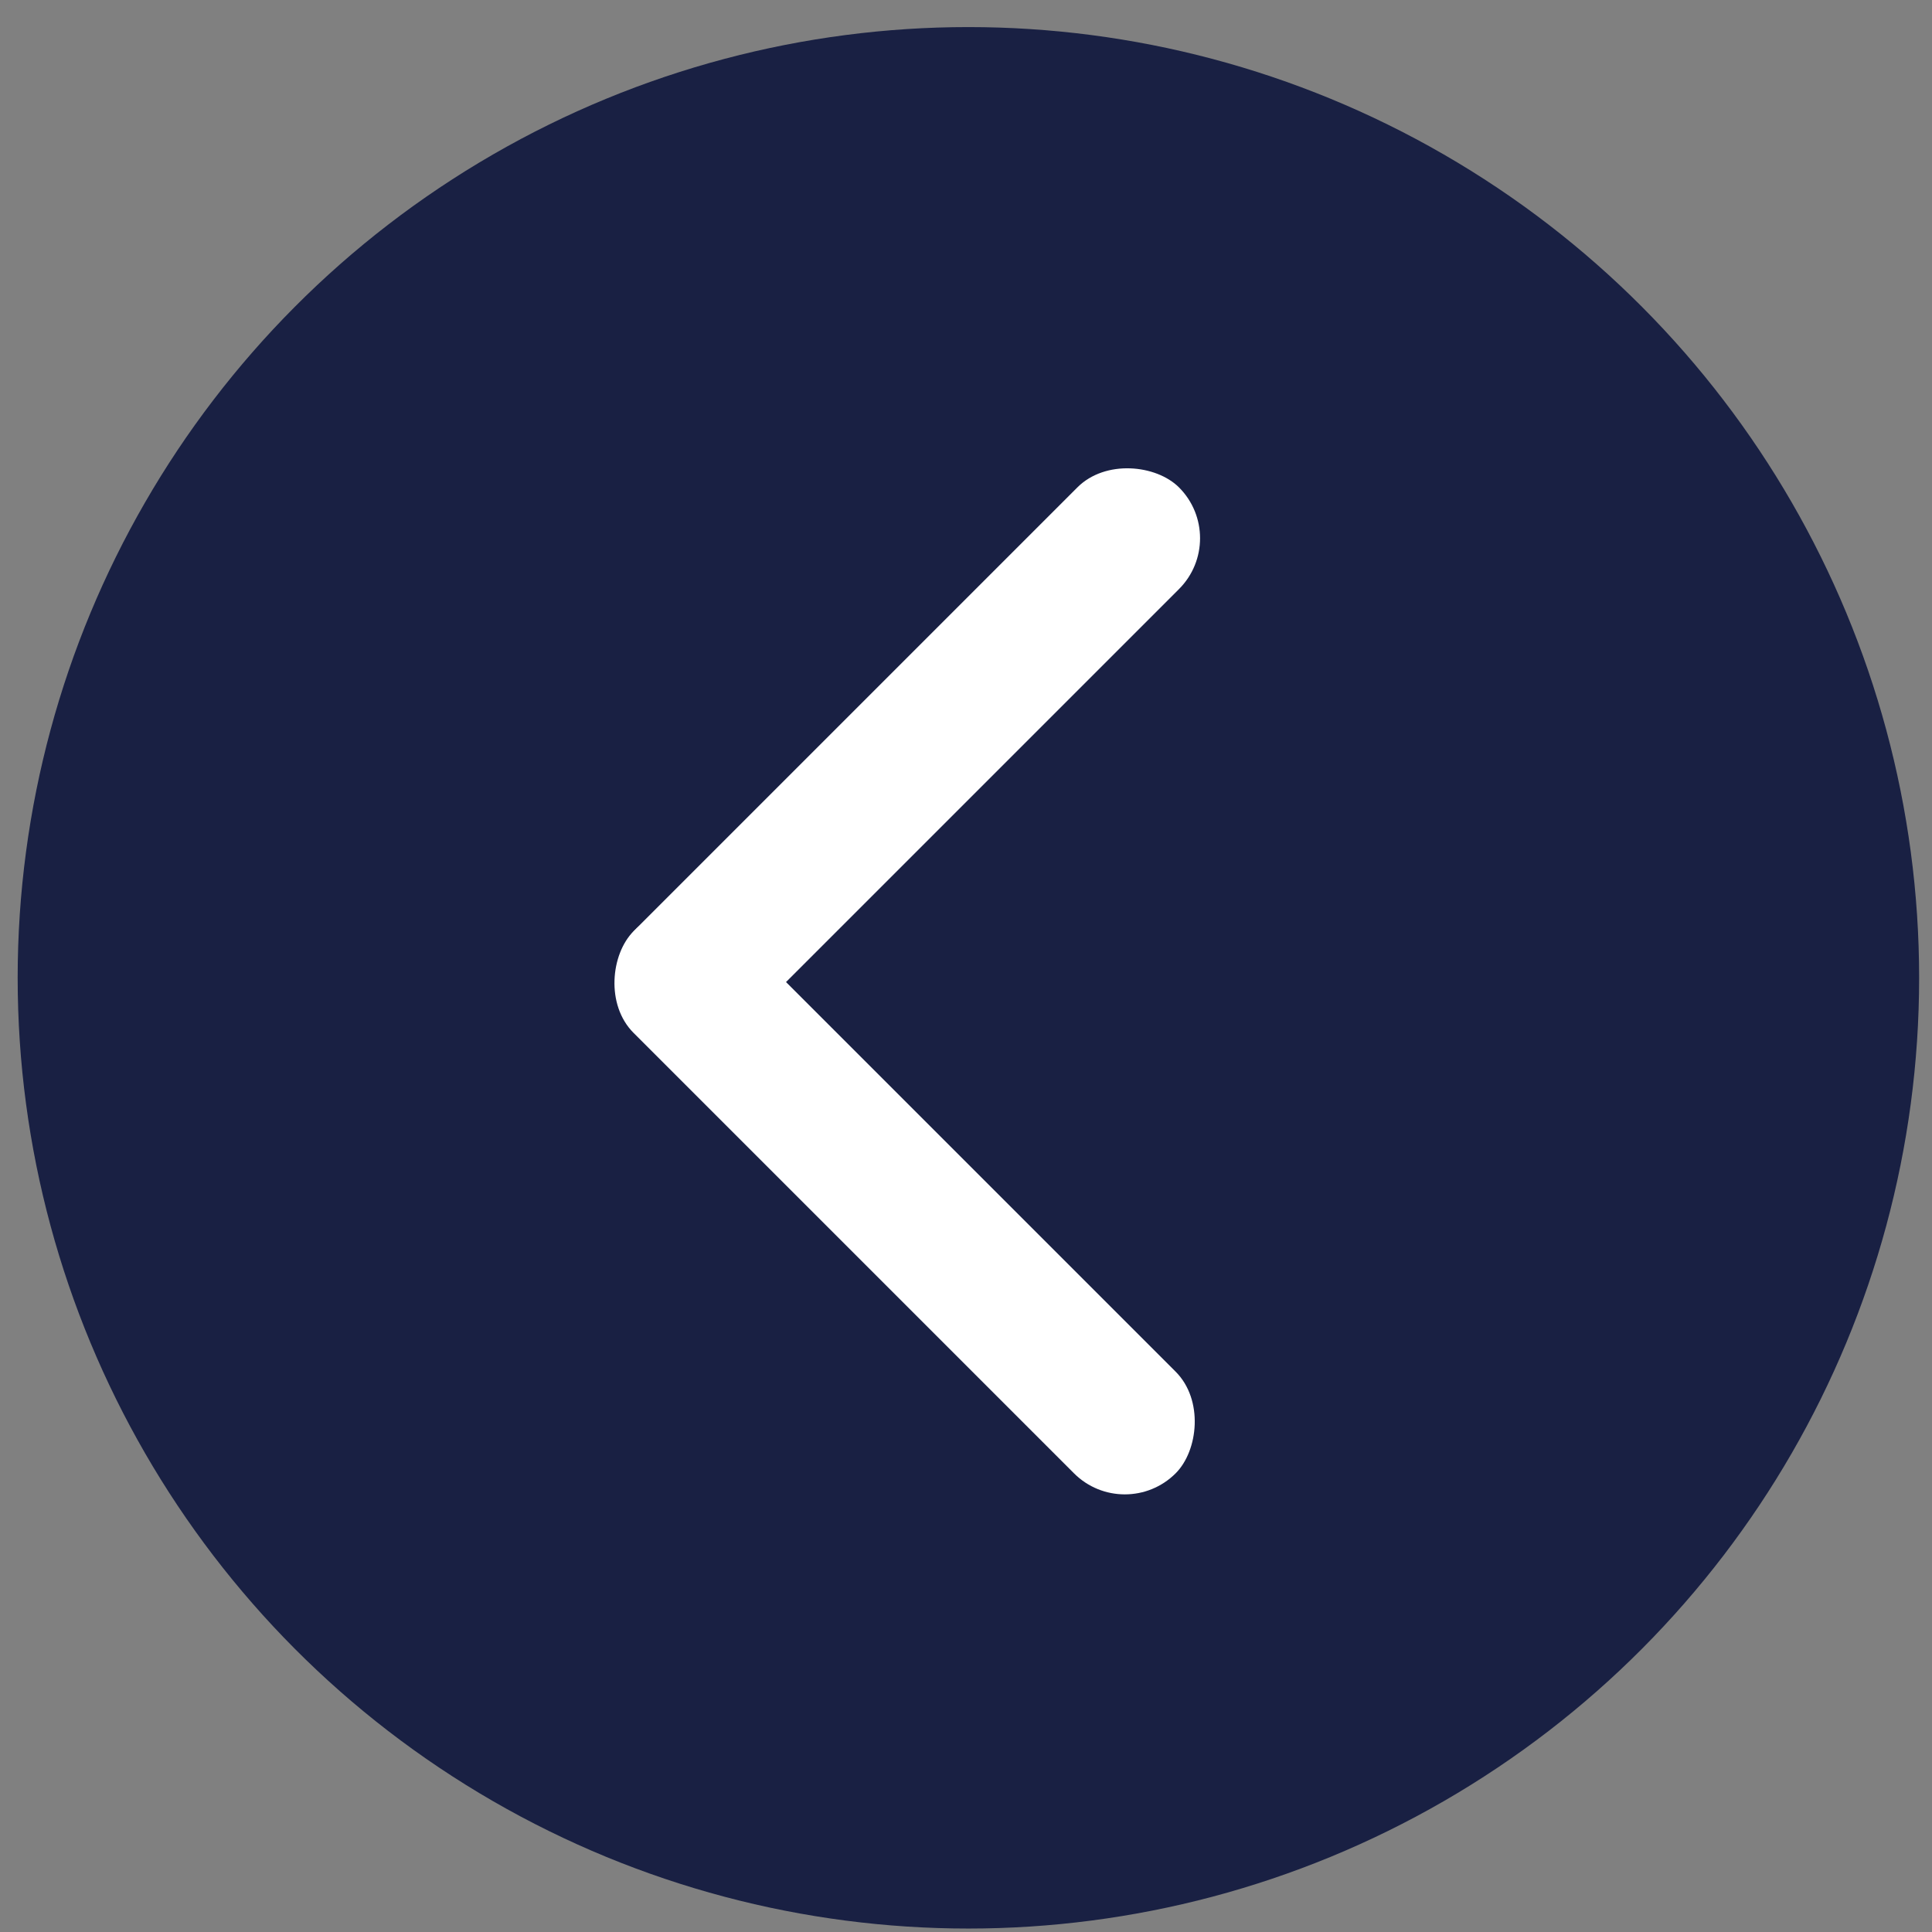 <?xml version="1.0" encoding="UTF-8" standalone="no"?>
<!-- Created with Inkscape (http://www.inkscape.org/) -->

<svg
   xmlns:dc="http://purl.org/dc/elements/1.1/"
   xmlns:cc="http://creativecommons.org/ns#"
   xmlns:rdf="http://www.w3.org/1999/02/22-rdf-syntax-ns#"
   xmlns:svg="http://www.w3.org/2000/svg"
   xmlns="http://www.w3.org/2000/svg"
   xmlns:sodipodi="http://sodipodi.sourceforge.net/DTD/sodipodi-0.dtd"
   xmlns:inkscape="http://www.inkscape.org/namespaces/inkscape"
   width="44.238"
   height="44.238"
   viewBox="0 0 11.705 11.705"
   version="1.1"
   id="svg8"
   inkscape:version="0.92.4 (5da689c313, 2019-01-14)"
   sodipodi:docname="back-arrow.svg">
  <rect x="0" y="0" width="11.705" height="11.705" fill="#808080" stroke="none"/>
  <defs
     id="defs2" />
  <sodipodi:namedview
     id="base"
     pagecolor="#ffffff"
     bordercolor="#666666"
     borderopacity="1.0"
     inkscape:pageopacity="0.0"
     inkscape:pageshadow="2"
     inkscape:zoom="3.959798"
     inkscape:cx="71.69184"
     inkscape:cy="32.267587"
     inkscape:document-units="mm"
     inkscape:current-layer="layer1"
     showgrid="false"
     inkscape:window-width="1280"
     inkscape:window-height="747"
     inkscape:window-x="-8"
     inkscape:window-y="-8"
     inkscape:window-maximized="1"
     units="px" />
  <g
     inkscape:label="Layer 1"
     inkscape:groupmode="layer"
     id="layer1"
     transform="translate(0,-285.295)">
    <g
       id="g842"
       transform="matrix(0.192,0,0,0.192,-9.881,269.755)">
      <circle
         r="30"
         cy="111.792"
         cx="82.021"
         id="path815"
         style="opacity:1;fill:#131a3f;fill-opacity:0.941;fill-rule:nonzero;stroke:none;stroke-width:0.132;stroke-miterlimit:4;stroke-dasharray:none;stroke-dashoffset:0;stroke-opacity:1" />
      <g
         transform="rotate(-135,68.671,145.456)"
         style="fill:#ffffff;fill-opacity:1"
         id="g836">
        <rect
           style="opacity:1;fill:#ffffff;fill-opacity:1;fill-rule:nonzero;stroke:none;stroke-width:0.07;stroke-miterlimit:4;stroke-dasharray:none;stroke-dashoffset:0;stroke-opacity:1"
           id="rect817"
           width="24.19"
           height="4.536"
           x="67.355"
           y="170"
           ry="2.268" />
        <rect
           style="opacity:1;fill:#ffffff;fill-opacity:1;fill-rule:nonzero;stroke:none;stroke-width:0.07;stroke-miterlimit:4;stroke-dasharray:none;stroke-dashoffset:0;stroke-opacity:1"
           id="rect817-0"
           width="24.19"
           height="4.536"
           x="170.151"
           y="-91.546"
           ry="2.268"
           transform="rotate(90)" />
      </g>
    </g>
  </g>
</svg>
